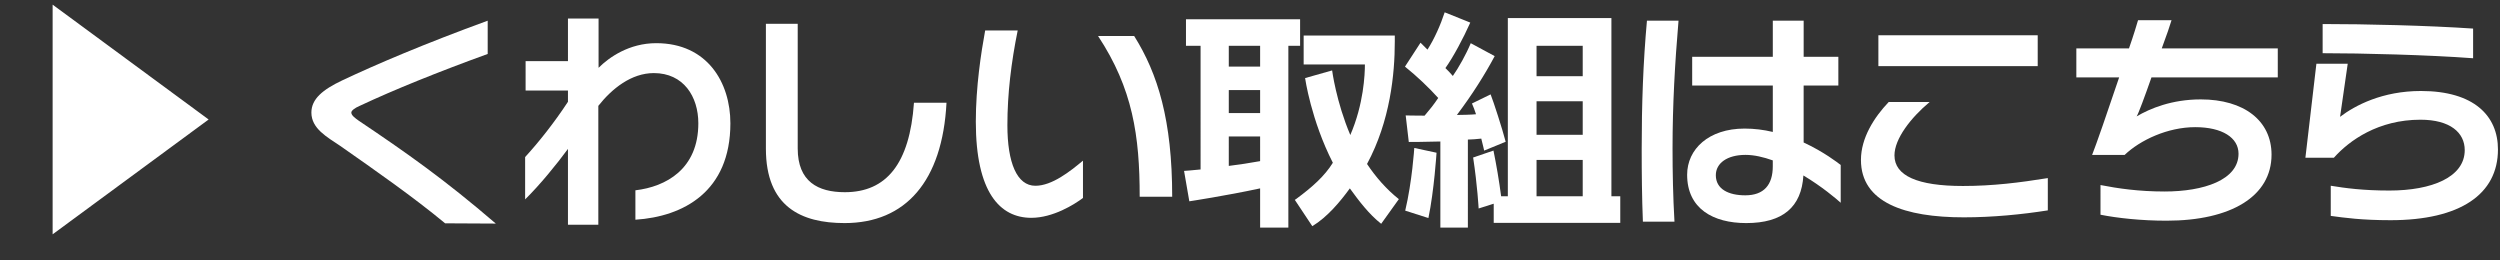 <!-- Generator: Adobe Illustrator 24.2.0, SVG Export Plug-In  -->
<svg version="1.1" xmlns="http://www.w3.org/2000/svg" xmlns:xlink="http://www.w3.org/1999/xlink" x="0px" y="0px"
	 width="104.123px" height="10.846px" viewBox="0 0 104.123 10.846"
	 style="overflow:visible;enable-background:new 0 0 104.123 10.846;" xml:space="preserve">
<rect x="0" y="0" width="104.123" height="10.846" fill="#333333" stroke="none"/>
<style type="text/css">
	.st0{fill:#FFFFFF;}
	.st1{font-family:'RodinNTLGPro-B-83pv-RKSJ-H';}
	.st2{font-size:9.969px;}
</style>
<defs>
</defs>
<g>
	<path class="st0" d="M2.192,9.759V0.194l6.497,4.783L2.192,9.759z"/>
	<path class="st0" d="M18.539,9.301c-1.325-1.096-2.85-2.162-4.374-3.228c-0.548-0.369-1.196-0.718-1.196-1.385
		c0-0.568,0.479-0.957,1.275-1.335c1.435-0.678,3.448-1.535,6.068-2.491v1.385c-2.082,0.757-3.886,1.484-5.331,2.162
		c-0.209,0.089-0.349,0.199-0.349,0.279c0,0.12,0.169,0.239,0.309,0.339c1.973,1.325,3.577,2.451,5.709,4.285L18.539,9.301z"/>
	<path class="st0" d="M26.464,9.151V7.926c1.275-0.149,2.621-0.887,2.621-2.79c0-1.116-0.618-2.092-1.853-2.092
		c-0.937,0-1.744,0.647-2.312,1.365v4.952h-1.265V6.202c-0.468,0.638-1.166,1.495-1.784,2.103V6.541
		c0.558-0.608,1.216-1.435,1.784-2.302V3.771h-1.764V2.545h1.764V0.771h1.275v2.053c0.438-0.438,1.275-1.026,2.401-1.026
		c2.132,0,3.089,1.644,3.089,3.338C30.42,7.986,28.457,9.022,26.464,9.151z"/>
	<path class="st0" d="M35.177,9.291c-1.804,0-3.278-0.678-3.278-3.099V0.991h1.325v5.191c0,1.385,0.847,1.823,1.963,1.823
		c1.724,0,2.7-1.176,2.879-3.727h1.355C39.252,7.547,37.718,9.291,35.177,9.291z"/>
	<path class="st0" d="M42.954,9.072c-1.305,0-2.312-1.056-2.312-4.006c0-1.444,0.219-2.869,0.389-3.796h1.355
		c-0.269,1.325-0.429,2.63-0.429,3.946c0,1.564,0.398,2.521,1.166,2.521c0.697,0,1.455-0.607,1.982-1.046v1.554
		C44.747,8.514,43.86,9.072,42.954,9.072z M47.467,8.195c0-2.541-0.289-4.504-1.734-6.696h1.504
		c0.987,1.574,1.584,3.507,1.584,6.696H47.467z"/>
	<path class="st0" d="M53.659,1.908V9.48h-1.176V7.846c-1.435,0.309-2.949,0.538-2.949,0.538l-0.219-1.266
		c0,0,0.319-0.02,0.688-0.06V1.908h-0.608V0.802h4.753v1.106H53.659z M52.483,1.908h-1.305v0.867h1.305V1.908z M52.483,3.751h-1.305
		v0.957h1.305V3.751z M52.483,5.684h-1.305V6.91c0.409-0.05,0.877-0.12,1.305-0.199V5.684z M57.525,9.321
		c-0.508-0.398-0.937-0.966-1.305-1.475c-0.399,0.548-0.937,1.196-1.564,1.574l-0.728-1.096c0.02-0.01,0.04-0.03,0.06-0.04
		c0.677-0.499,1.186-0.957,1.524-1.505c-0.907-1.773-1.156-3.527-1.156-3.527l1.126-0.319c0,0,0.169,1.305,0.757,2.69
		c0.558-1.285,0.608-2.531,0.608-2.939h-2.551V1.479h3.796v0.259c0,1.335-0.189,3.298-1.156,5.091
		c0.359,0.538,0.797,1.046,1.325,1.465L57.525,9.321z"/>
	<path class="st0" d="M61.814,6.272c0,0-0.05-0.229-0.12-0.499c-0.129,0.02-0.479,0.04-0.558,0.04V9.48H59.99V5.893
		c-0.598,0.02-1.315,0.02-1.315,0.02l-0.129-1.106c0,0,0.338,0.01,0.787,0.01c0.189-0.219,0.398-0.478,0.568-0.737
		c-0.398-0.438-0.887-0.907-1.385-1.305l0.648-0.997c0.089,0.09,0.199,0.2,0.289,0.289C59.741,1.619,60,1.031,60.17,0.513
		l1.066,0.428c-0.289,0.648-0.708,1.435-1.036,1.894c0.09,0.089,0.249,0.249,0.309,0.329c0.239-0.339,0.558-0.907,0.747-1.365
		l0.997,0.538c-0.399,0.748-0.927,1.594-1.575,2.451c0.13,0,0.638-0.01,0.797-0.03c-0.05-0.16-0.11-0.309-0.169-0.448l0.777-0.379
		c0.12,0.299,0.488,1.435,0.627,1.973L61.814,6.272z M59.492,9.082l-0.966-0.309c0.289-1.206,0.378-2.611,0.378-2.611l0.927,0.199
		C59.831,6.361,59.731,7.936,59.492,9.082z M62.212,9.281V8.484l-0.628,0.199c0,0-0.05-0.947-0.229-2.123l0.847-0.289
		c0.129,0.638,0.229,1.226,0.319,1.903H62.8V0.752h4.314v7.423h0.369v1.106H62.212z M65.919,1.908h-1.923v1.265h1.923V1.908z
		 M65.919,4.219h-1.923v1.395h1.923V4.219z M65.919,6.661h-1.923v1.514h1.923V6.661z"/>
	<path class="st0" d="M69.66,6.192c0,0.977,0.02,1.983,0.08,3.039h-1.315c-0.04-1.006-0.05-2.002-0.05-3.019
		c0-1.873,0.06-3.597,0.219-5.351h1.315C69.76,2.625,69.66,4.339,69.66,6.192z M75.11,7.308c-0.08,1.315-0.857,1.983-2.381,1.983
		c-1.375,0-2.461-0.598-2.461-2.013c0-1.066,0.897-1.923,2.392-1.923c0.409,0,0.797,0.05,1.176,0.14c0-0.588,0-1.266,0-1.933h-3.358
		V2.366h3.358c0-0.707,0-1.275,0-1.504h1.285c0,0.189,0,0.767,0,1.504h1.445v1.196H75.12c0,0.817,0,1.694,0,2.372
		c0.837,0.389,1.415,0.837,1.544,0.937v1.574C76.476,8.274,75.877,7.767,75.11,7.308z M73.835,6.68
		c-0.389-0.139-0.777-0.229-1.136-0.229c-0.768,0-1.236,0.349-1.236,0.847c0,0.578,0.528,0.837,1.226,0.837
		c0.777,0,1.146-0.438,1.146-1.206C73.835,6.87,73.835,6.78,73.835,6.68z"/>
	<path class="st0" d="M81.791,9.052c-2.461,0-4.284-0.618-4.284-2.391c0-0.917,0.548-1.774,1.156-2.412h1.704
		c-0.787,0.658-1.464,1.535-1.464,2.222c0,0.847,0.957,1.275,2.85,1.275c1.255,0,2.361-0.14,3.537-0.329v1.345
		C84.212,8.932,82.996,9.052,81.791,9.052z M78.233,2.754V1.469h6.636v1.285H78.233z"/>
	<path class="st0" d="M89.607,3.223c-0.279,0.797-0.548,1.525-0.618,1.625c0.558-0.329,1.465-0.708,2.67-0.708
		c1.803,0,2.949,0.887,2.949,2.302c0,1.733-1.684,2.75-4.374,2.75c-1.056,0-2.053-0.11-2.75-0.249V7.707
		c0.717,0.14,1.584,0.269,2.67,0.269c1.625,0,3.079-0.478,3.079-1.574c0-0.667-0.678-1.106-1.804-1.106
		c-1.146,0-2.292,0.538-2.939,1.156h-1.355c0.149-0.369,0.668-1.863,1.126-3.229h-1.783V2.017h2.192
		c0.199-0.568,0.329-1.006,0.378-1.176h1.395c-0.05,0.18-0.209,0.638-0.408,1.176h4.833v1.206H89.607z"/>
	<path class="st0" d="M99.565,9.171c-1.196,0-1.913-0.1-2.491-0.179V7.736c0.607,0.1,1.345,0.2,2.441,0.2
		c1.773,0,3.139-0.558,3.139-1.684c0-0.728-0.608-1.266-1.843-1.266c-1.754,0-2.959,0.857-3.607,1.584h-1.186l0.458-3.916h1.305
		l-0.319,2.212c0.628-0.478,1.764-1.076,3.368-1.076c2.212,0,3.208,1.037,3.208,2.432C104.04,8.095,102.455,9.171,99.565,9.171z
		 M96.736,2.216V1.001c1.773,0,4.364,0.06,6.267,0.189v1.236C101.13,2.286,98.37,2.216,96.736,2.216z"/>
</g>
</svg>